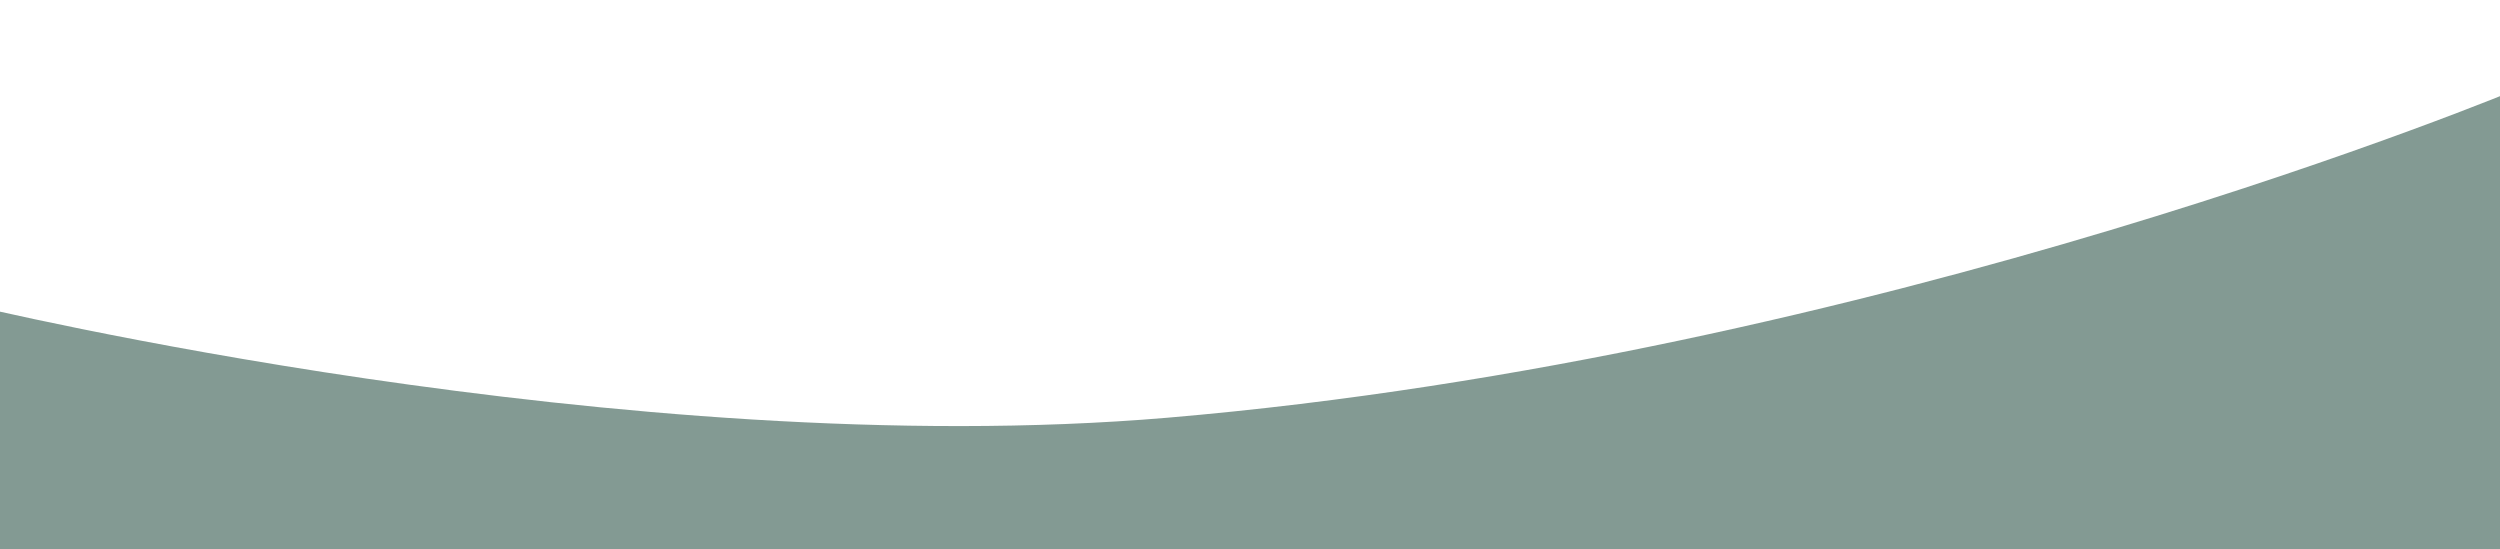   <svg xmlns="http://www.w3.org/2000/svg" width="100%" viewBox="0 0 1197 263" style="vertical-align: middle; max-width: 100%; width: 100%;">
   <defs>
   </defs>
   <path d="M-14,146s314.189,76.045,573,54c340.376-28.992,648-158,648-158V272H-14V146Z" fill="rgb(131,154,147)">
   </path>
   <path d="M-10,118S915.588,250.917,1211-5V49S814.916,303.815-13,241Z" fill-rule="evenodd" fill="transparent">
   </path>
  </svg>
